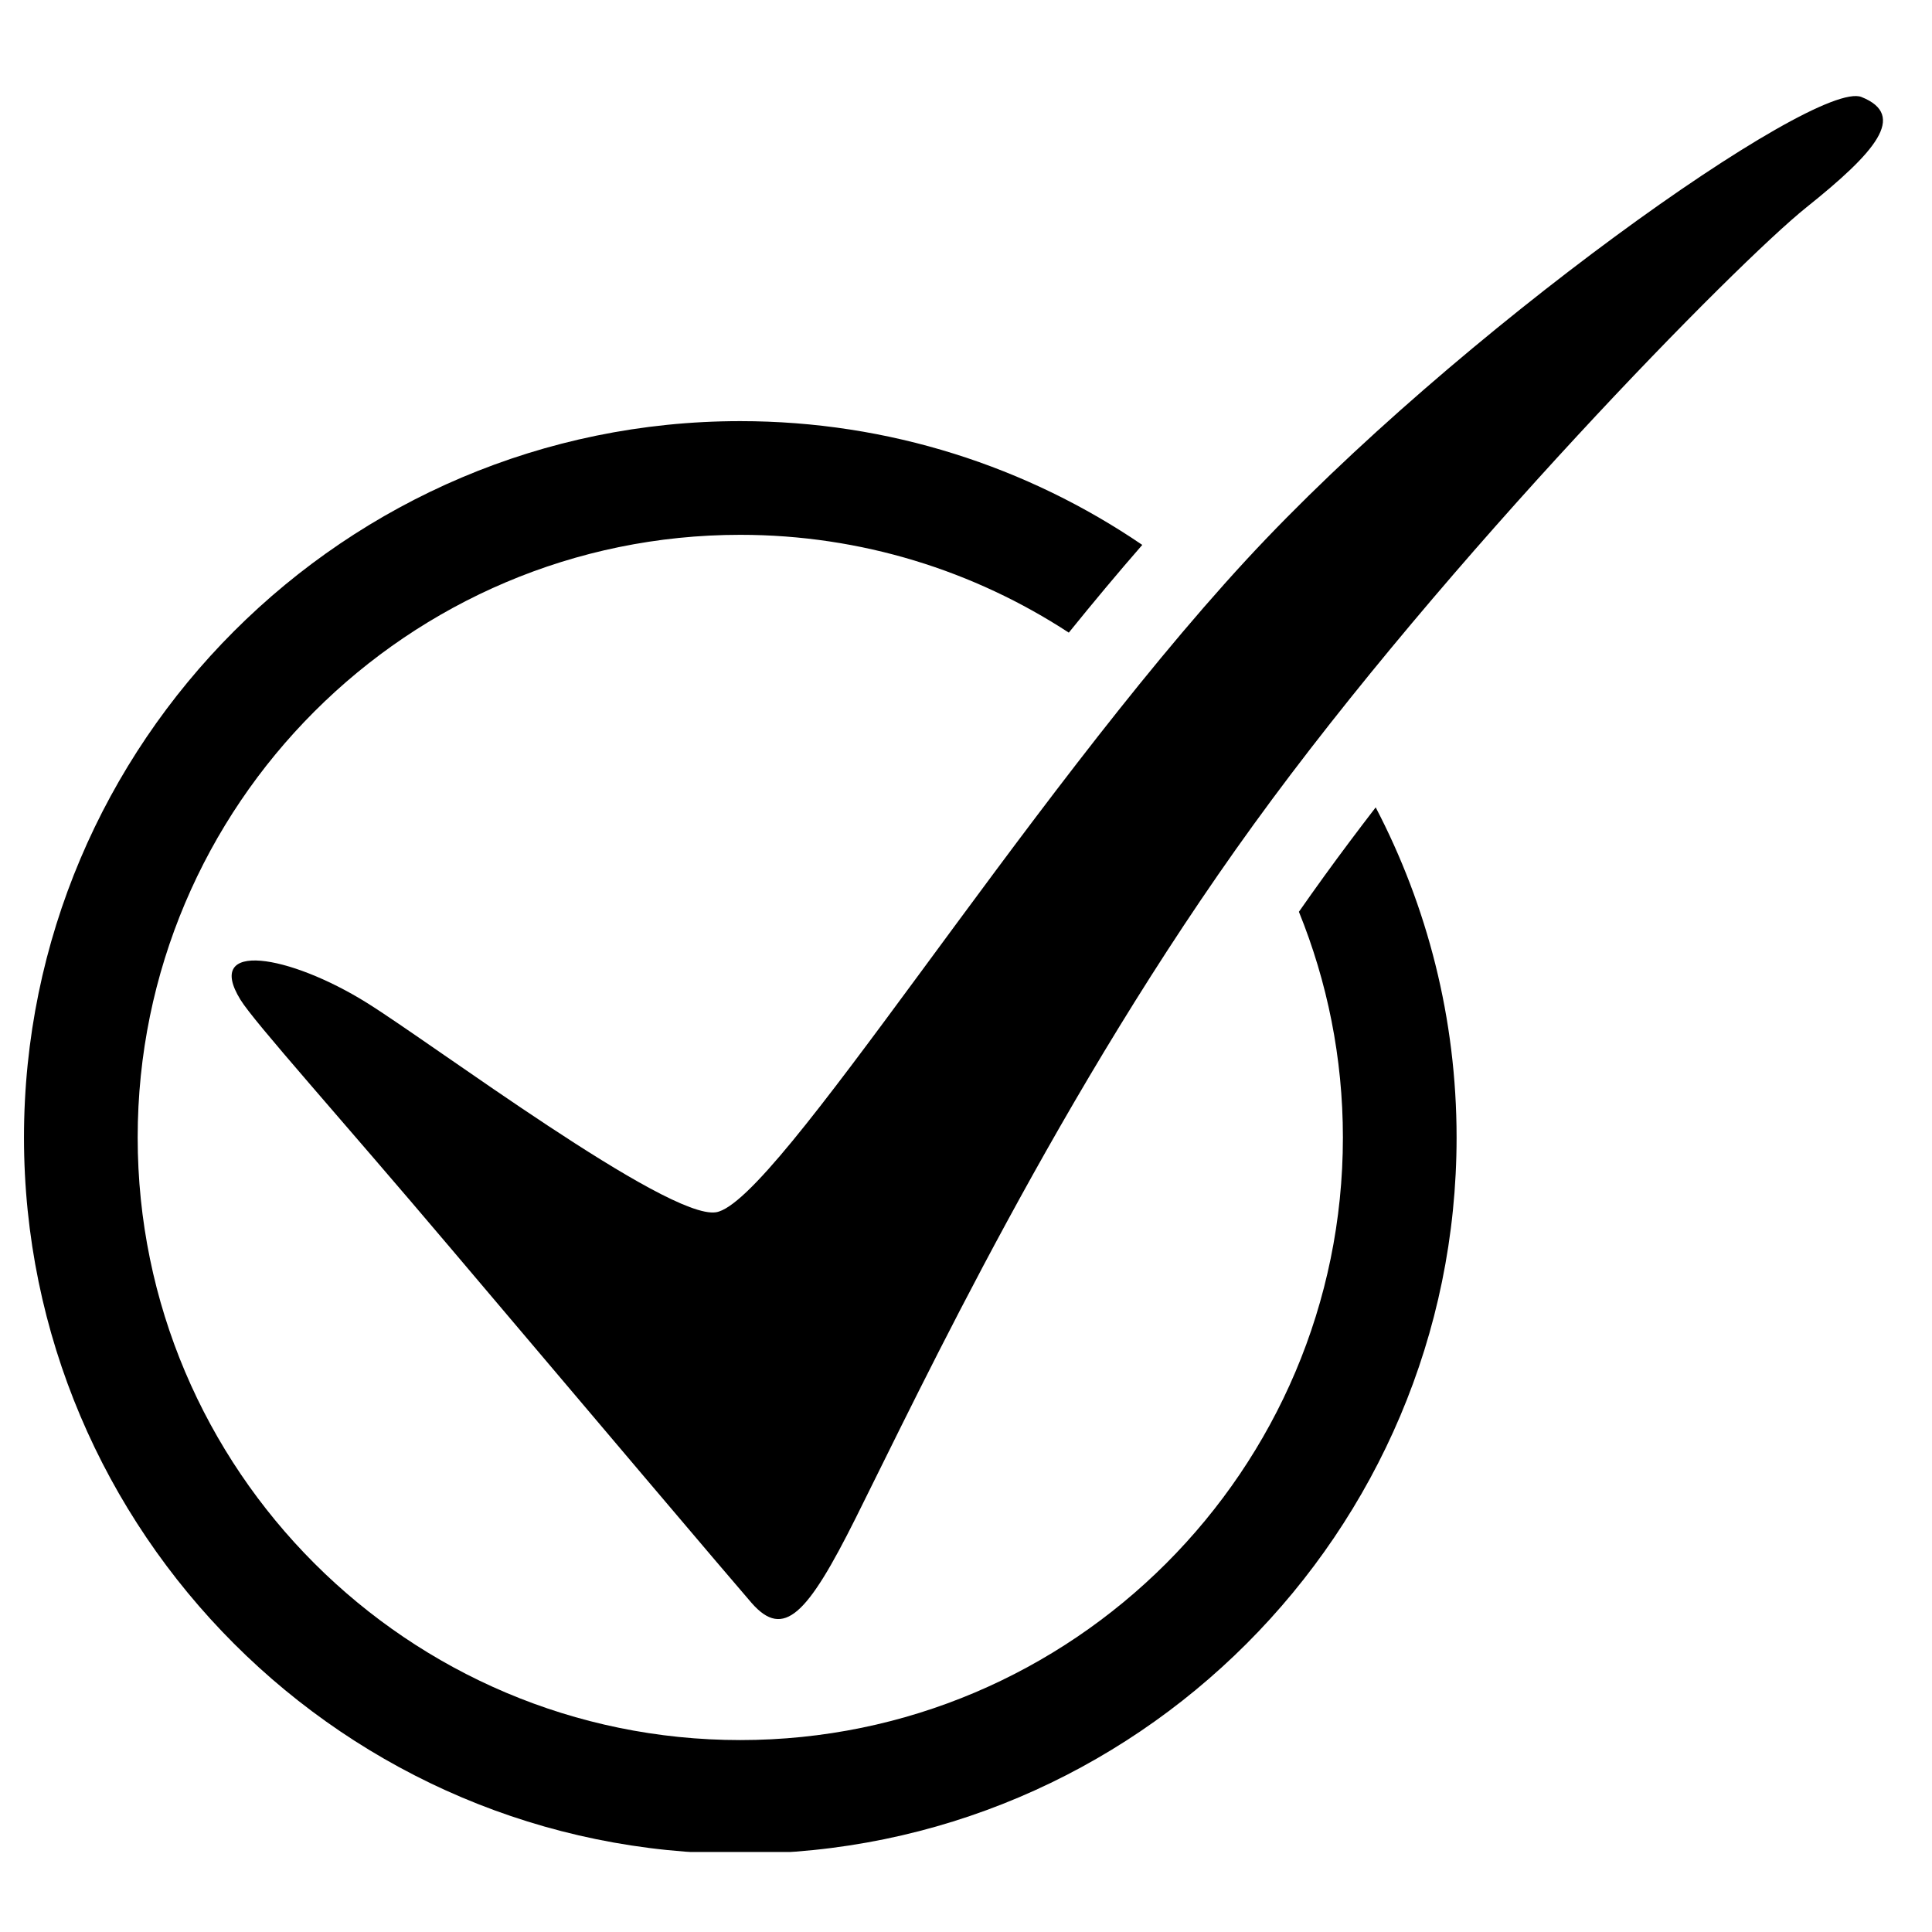 <svg xmlns="http://www.w3.org/2000/svg" xmlns:xlink="http://www.w3.org/1999/xlink" width="500" zoomAndPan="magnify" viewBox="0 0 375 375" height="500" preserveAspectRatio="xMidYMid meet" version="1.2"><defs><clipPath id="004bb3cc10"><path d="M 4.465 81 L 283 81 L 283 359.469 L 4.465 359.469 Z M 4.465 81 "/></clipPath></defs><g id="71889a02fe"><g clip-rule="nonzero" clip-path="url(#004bb3cc10)"><path style=" stroke:none;fill-rule:nonzero;fill:#000000;fill-opacity:1;" d="M 252.117 176.977 C 257.609 190.512 260.656 205.289 260.656 220.777 C 260.656 285.273 208.188 337.746 143.688 337.746 C 79.191 337.746 26.723 285.273 26.723 220.777 C 26.723 156.281 79.191 103.809 143.688 103.809 C 167.199 103.809 189.098 110.805 207.453 122.793 C 212.188 116.941 216.957 111.219 221.715 105.766 C 199.457 90.613 172.59 81.742 143.688 81.742 C 67.027 81.742 4.656 144.113 4.656 220.777 C 4.656 297.441 67.027 359.812 143.688 359.812 C 220.352 359.812 282.723 297.441 282.723 220.777 C 282.723 197.68 277.031 175.898 267.023 156.711 C 263.594 161.164 260.254 165.609 257.062 170.02 C 255.391 172.328 253.746 174.648 252.117 176.977 "/></g><path style=" stroke:none;fill-rule:nonzero;fill:#000000;fill-opacity:1;" d="M 46.66 194.027 C 49.395 198.48 65.957 216.848 87.555 242.371 C 113.371 272.875 142.477 307.234 145.883 311.129 C 152.141 318.281 156.746 313.344 166.102 294.629 C 179.062 268.707 205.773 211.906 243.316 160.062 C 280.859 108.215 337.176 51.008 350.582 40.281 C 363.992 29.555 370.246 22.402 361.309 18.828 C 352.371 15.254 282.562 64.621 241.832 108.746 C 198.098 156.129 150.715 233.477 138.969 235.301 C 129.562 236.762 84.043 202.621 71.137 194.602 C 56.152 185.285 39.551 182.453 46.66 194.027 "/></g></svg>